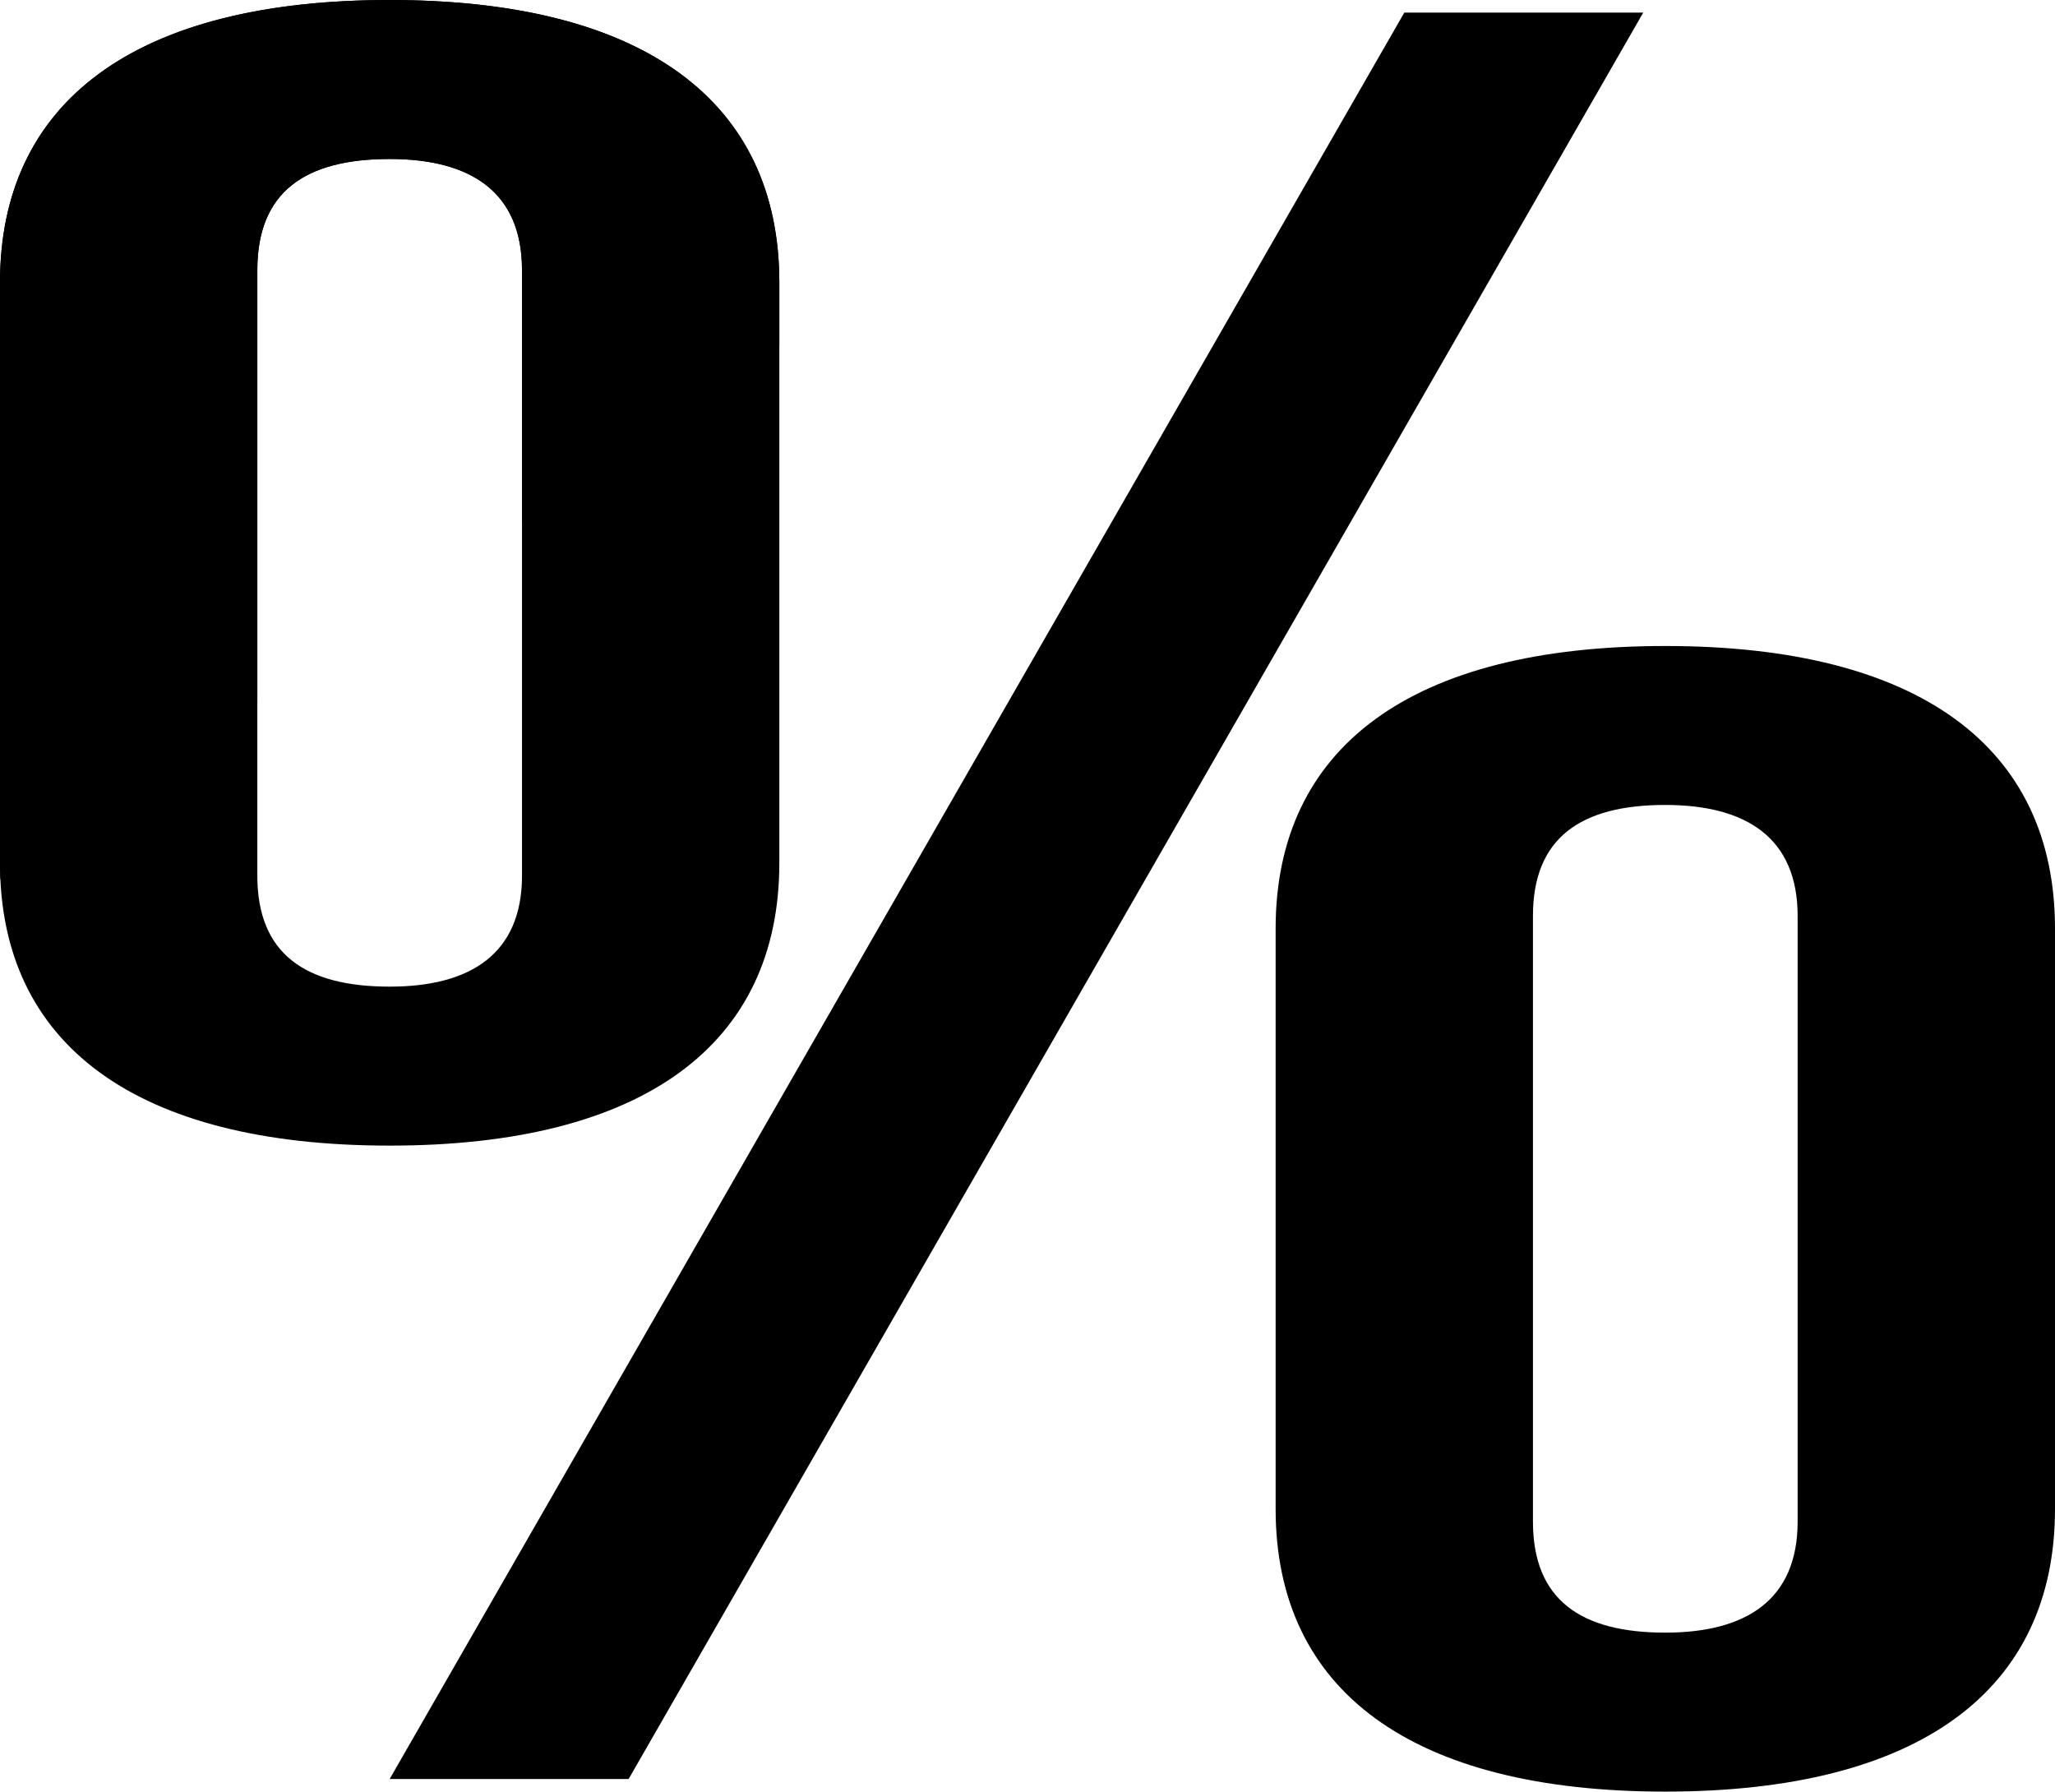 <?xml version="1.0" encoding="UTF-8"?>
<!DOCTYPE svg PUBLIC "-//W3C//DTD SVG 1.1//EN" "http://www.w3.org/Graphics/SVG/1.1/DTD/svg11.dtd">
<!-- Creator: CorelDRAW -->
<svg xmlns="http://www.w3.org/2000/svg" xml:space="preserve" width="652.774mm" height="569.095mm" version="1.1" style="shape-rendering:geometricPrecision; text-rendering:geometricPrecision; image-rendering:optimizeQuality; fill-rule:evenodd; clip-rule:evenodd"
viewBox="0 0 65277.38 56909.5"
 xmlns:xlink="http://www.w3.org/1999/xlink"
 xmlns:xodm="http://www.corel.com/coreldraw/odm/2003">
 <defs>
  <style type="text/css">
   <![CDATA[
    .fil0 {fill:black}
   ]]>
  </style>
 </defs>
 <g id="Capa_x0020_1">
  <g id="_25035521632">
   <path class="fil0" d="M8173.95 8576.7c0,-2485.35 1518.4,-3526.84 4203.9,-3526.84 2569.11,0 4203.9,1042.22 4203.9,3526.84l0 19236.37c0,2484.62 -1634.79,3526.84 -4203.9,3526.84 -2685.5,0 -4203.9,-1041.48 -4203.9,-3526.84l0 -19236.37zm-8173.96 18835.46c0,5771.06 4320.29,8977.61 12377.86,8977.61 8057.57,0 12377.86,-3205.82 12377.86,-8976.87l0 -18436.02c0,-5771.06 -4320.29,-8976.88 -12377.86,-8976.88 -8057.57,0 -12377.86,3206.56 -12377.86,8977.61l0 18434.55zm12377.86 29096.43l7590.94 0 32229.2 -56108.41 -7589.87 0 -32230.27 56108.41zm36316.71 -27412.9c0,-2484.61 1518.4,-3526.83 4203.9,-3526.83 2569.11,0 4203.9,1042.22 4203.9,3526.83l0 19237.11c0,2484.62 -1634.79,3526.84 -4203.9,3526.84 -2685.5,0 -4203.9,-1042.22 -4203.9,-3526.84l0 -19237.11zm-8173.95 18836.2c0,5771.06 4321.35,8977.61 12377.85,8977.61 8057.57,-0.74 12378.93,-3206.55 12378.93,-8977.61l0 -18435.29c0,-5771.05 -4321.36,-8976.87 -12378.93,-8976.87 -8056.5,-0.73 -12377.85,3205.82 -12377.85,8976.87l0 18435.29z"/>
   <path class="fil0" d="M8173.95 8576.7c0,-2485.35 1518.4,-3526.84 4203.9,-3526.84 2569.11,0 4203.9,1042.22 4203.9,3526.84l0 7983.03 8173.96 -5610.55 0 -1972.3c0,-5710.96 -4231.67,-8908.71 -12128,-8975.41l-499.72 0c-7896.33,66.7 -12128,3265.19 -12128,8976.14l0 18434.55c0,175.91 5.34,349.61 12.82,520.38l8161.14 -5601.75 0 -13754.09z"/>
  </g>
 </g>
</svg>

